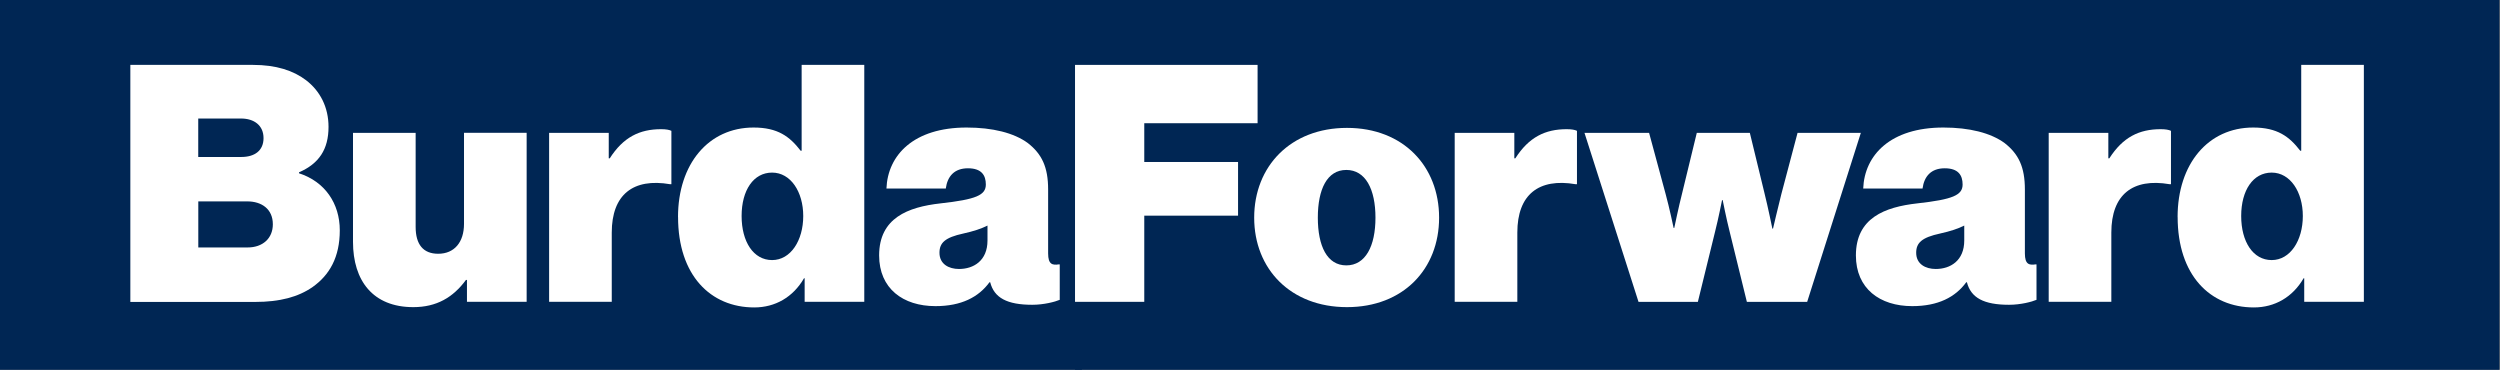 <?xml version="1.0" encoding="UTF-8"?> <svg xmlns="http://www.w3.org/2000/svg" width="311" height="46" viewBox="0 0 311 46" fill="none"><rect x="0" y="0" width="311" height="46" fill="#808080" stroke="none"/><path d="M134.587 0H0V46H134.587V0Z" fill="#002654"></path><path d="M310.931 0H133.733V46H310.931V0Z" fill="#002654"></path><path d="M30.809 30.783C32.665 30.783 33.942 29.668 33.942 27.899C33.942 25.999 32.541 25.053 30.765 25.053H24.668V30.783H30.809ZM30.024 19.528C31.675 19.528 32.784 18.743 32.784 17.179C32.784 15.616 31.631 14.744 29.981 14.744H24.661V19.528H30.018H30.024ZM16.215 8.073H31.469C34.353 8.073 36.496 8.777 38.066 9.973C39.841 11.33 40.869 13.355 40.869 15.784C40.869 18.587 39.673 20.362 37.2 21.434V21.558C40.414 22.592 42.27 25.308 42.27 28.653C42.27 31.998 40.993 34.215 38.888 35.704C37.113 36.943 34.808 37.56 31.756 37.56H16.215V8.073Z" fill="white"></path><path d="M58.09 37.547V34.825H57.965C56.358 37.012 54.297 38.208 51.413 38.208C46.386 38.208 43.913 34.913 43.913 30.085V16.525H51.706V28.229C51.706 30.416 52.652 31.568 54.508 31.568C56.527 31.568 57.722 30.123 57.722 27.855V16.519H65.515V37.541H58.096" fill="white"></path><path d="M75.728 19.696H75.853C77.541 17.061 79.565 16.071 82.244 16.071C82.86 16.071 83.272 16.151 83.521 16.276V22.916H83.359C78.781 22.131 76.102 24.193 76.102 28.933V37.548H68.31V16.525H75.728V19.702" fill="white"></path><path d="M99.923 26.872C99.923 23.863 98.36 21.471 96.049 21.471C93.738 21.471 92.256 23.657 92.256 26.872C92.256 30.086 93.738 32.353 96.049 32.353C98.36 32.353 99.923 29.917 99.923 26.872ZM84.345 26.996C84.345 20.4 88.138 15.865 93.744 15.865C96.753 15.865 98.235 16.98 99.599 18.749H99.724V8.073H107.516V37.548H100.098V34.62H100.017C98.659 36.968 96.429 38.245 93.832 38.245C88.388 38.245 84.351 34.246 84.351 26.99" fill="white"></path><path d="M122.844 29.917V28.061C122.102 28.435 121.156 28.759 119.835 29.051C117.568 29.543 116.87 30.204 116.87 31.443C116.87 32.845 118.022 33.461 119.299 33.461C121.112 33.461 122.844 32.434 122.844 29.917ZM123.174 35.112H123.093C121.735 36.968 119.586 38.083 116.372 38.083C112.336 38.083 109.364 35.897 109.364 31.773C109.364 27.114 112.952 25.756 116.988 25.302C121.442 24.809 122.638 24.274 122.638 22.953C122.638 21.801 122.102 20.935 120.414 20.935C118.726 20.935 117.861 21.925 117.655 23.451H110.274C110.436 19.291 113.656 15.865 120.246 15.865C123.46 15.865 126.139 16.525 127.87 17.802C129.602 19.16 130.387 20.773 130.387 23.576V31.53C130.387 32.888 130.922 33.013 131.707 32.888H131.832V37.298C131.253 37.547 129.851 37.915 128.412 37.915C125.279 37.915 123.672 37.049 123.18 35.112" fill="white"></path><path d="M133.733 8.073H156.443V15.329H142.347V20.151H154.014V26.828H142.347V37.548H133.733V8.073Z" fill="white"></path><path d="M171.108 27.077C171.108 23.533 169.868 21.141 167.482 21.141C165.097 21.141 163.938 23.533 163.938 27.077C163.938 30.621 165.097 33.013 167.482 33.013C169.868 33.013 171.108 30.621 171.108 27.077ZM156.021 27.077C156.021 20.686 160.556 15.909 167.563 15.909C174.571 15.909 179.024 20.692 179.024 27.077C179.024 33.462 174.571 38.208 167.563 38.208C160.556 38.208 156.021 33.468 156.021 27.077Z" fill="white"></path><path d="M188.382 19.696H188.507C190.195 17.061 192.219 16.071 194.898 16.071C195.514 16.071 195.925 16.151 196.175 16.276V22.916H196.006C191.428 22.131 188.756 24.193 188.756 28.933V37.548H180.964V16.525H188.382V19.702" fill="white"></path><path d="M197.111 16.525H205.146L207.208 24.149C207.663 25.8 208.198 28.354 208.198 28.354H208.279C208.279 28.354 208.815 25.756 209.27 23.987L211.082 16.525H217.679L219.491 23.987C219.946 25.8 220.482 28.441 220.482 28.441H220.563C220.563 28.441 221.179 25.8 221.597 24.156L223.615 16.532H231.488L224.811 37.554H217.311L215.168 28.815C214.757 27.208 214.303 24.897 214.303 24.897H214.222C214.222 24.897 213.767 27.208 213.356 28.815L211.213 37.554H203.832L197.111 16.532" fill="white"></path><path d="M244.353 29.917V28.061C243.612 28.435 242.665 28.759 241.345 29.051C239.077 29.543 238.373 30.204 238.373 31.443C238.373 32.845 239.526 33.461 240.809 33.461C242.622 33.461 244.353 32.434 244.353 29.917ZM244.683 35.112H244.602C243.244 36.968 241.102 38.083 237.881 38.083C233.845 38.083 230.874 35.897 230.874 31.773C230.874 27.114 234.462 25.756 238.498 25.302C242.945 24.809 244.148 24.274 244.148 22.953C244.148 21.801 243.612 20.935 241.924 20.935C240.236 20.935 239.37 21.925 239.164 23.451H231.783C231.945 19.291 235.166 15.865 241.756 15.865C244.97 15.865 247.648 16.525 249.38 17.802C251.111 19.16 251.896 20.773 251.896 23.576V31.53C251.896 32.888 252.432 33.013 253.217 32.888H253.341V37.298C252.762 37.547 251.361 37.915 249.922 37.915C246.789 37.915 245.182 37.049 244.683 35.112Z" fill="white"></path><path d="M262.277 19.696H262.401C264.089 17.061 266.107 16.071 268.792 16.071C269.409 16.071 269.82 16.151 270.069 16.276V22.916H269.901C265.323 22.131 262.65 24.193 262.65 28.933V37.548H254.858V16.525H262.277V19.702" fill="white"></path><path d="M286.472 26.871C286.472 23.863 284.902 21.471 282.597 21.471C280.293 21.471 278.804 23.657 278.804 26.871C278.804 30.085 280.286 32.353 282.597 32.353C284.908 32.353 286.472 29.917 286.472 26.871ZM270.893 26.996C270.893 20.4 274.687 15.865 280.293 15.865C283.301 15.865 284.784 16.98 286.148 18.749H286.272V8.073H294.064V37.548H286.646V34.62H286.565C285.207 36.968 282.977 38.245 280.38 38.245C274.942 38.245 270.899 34.246 270.899 26.99" fill="white"></path></svg> 